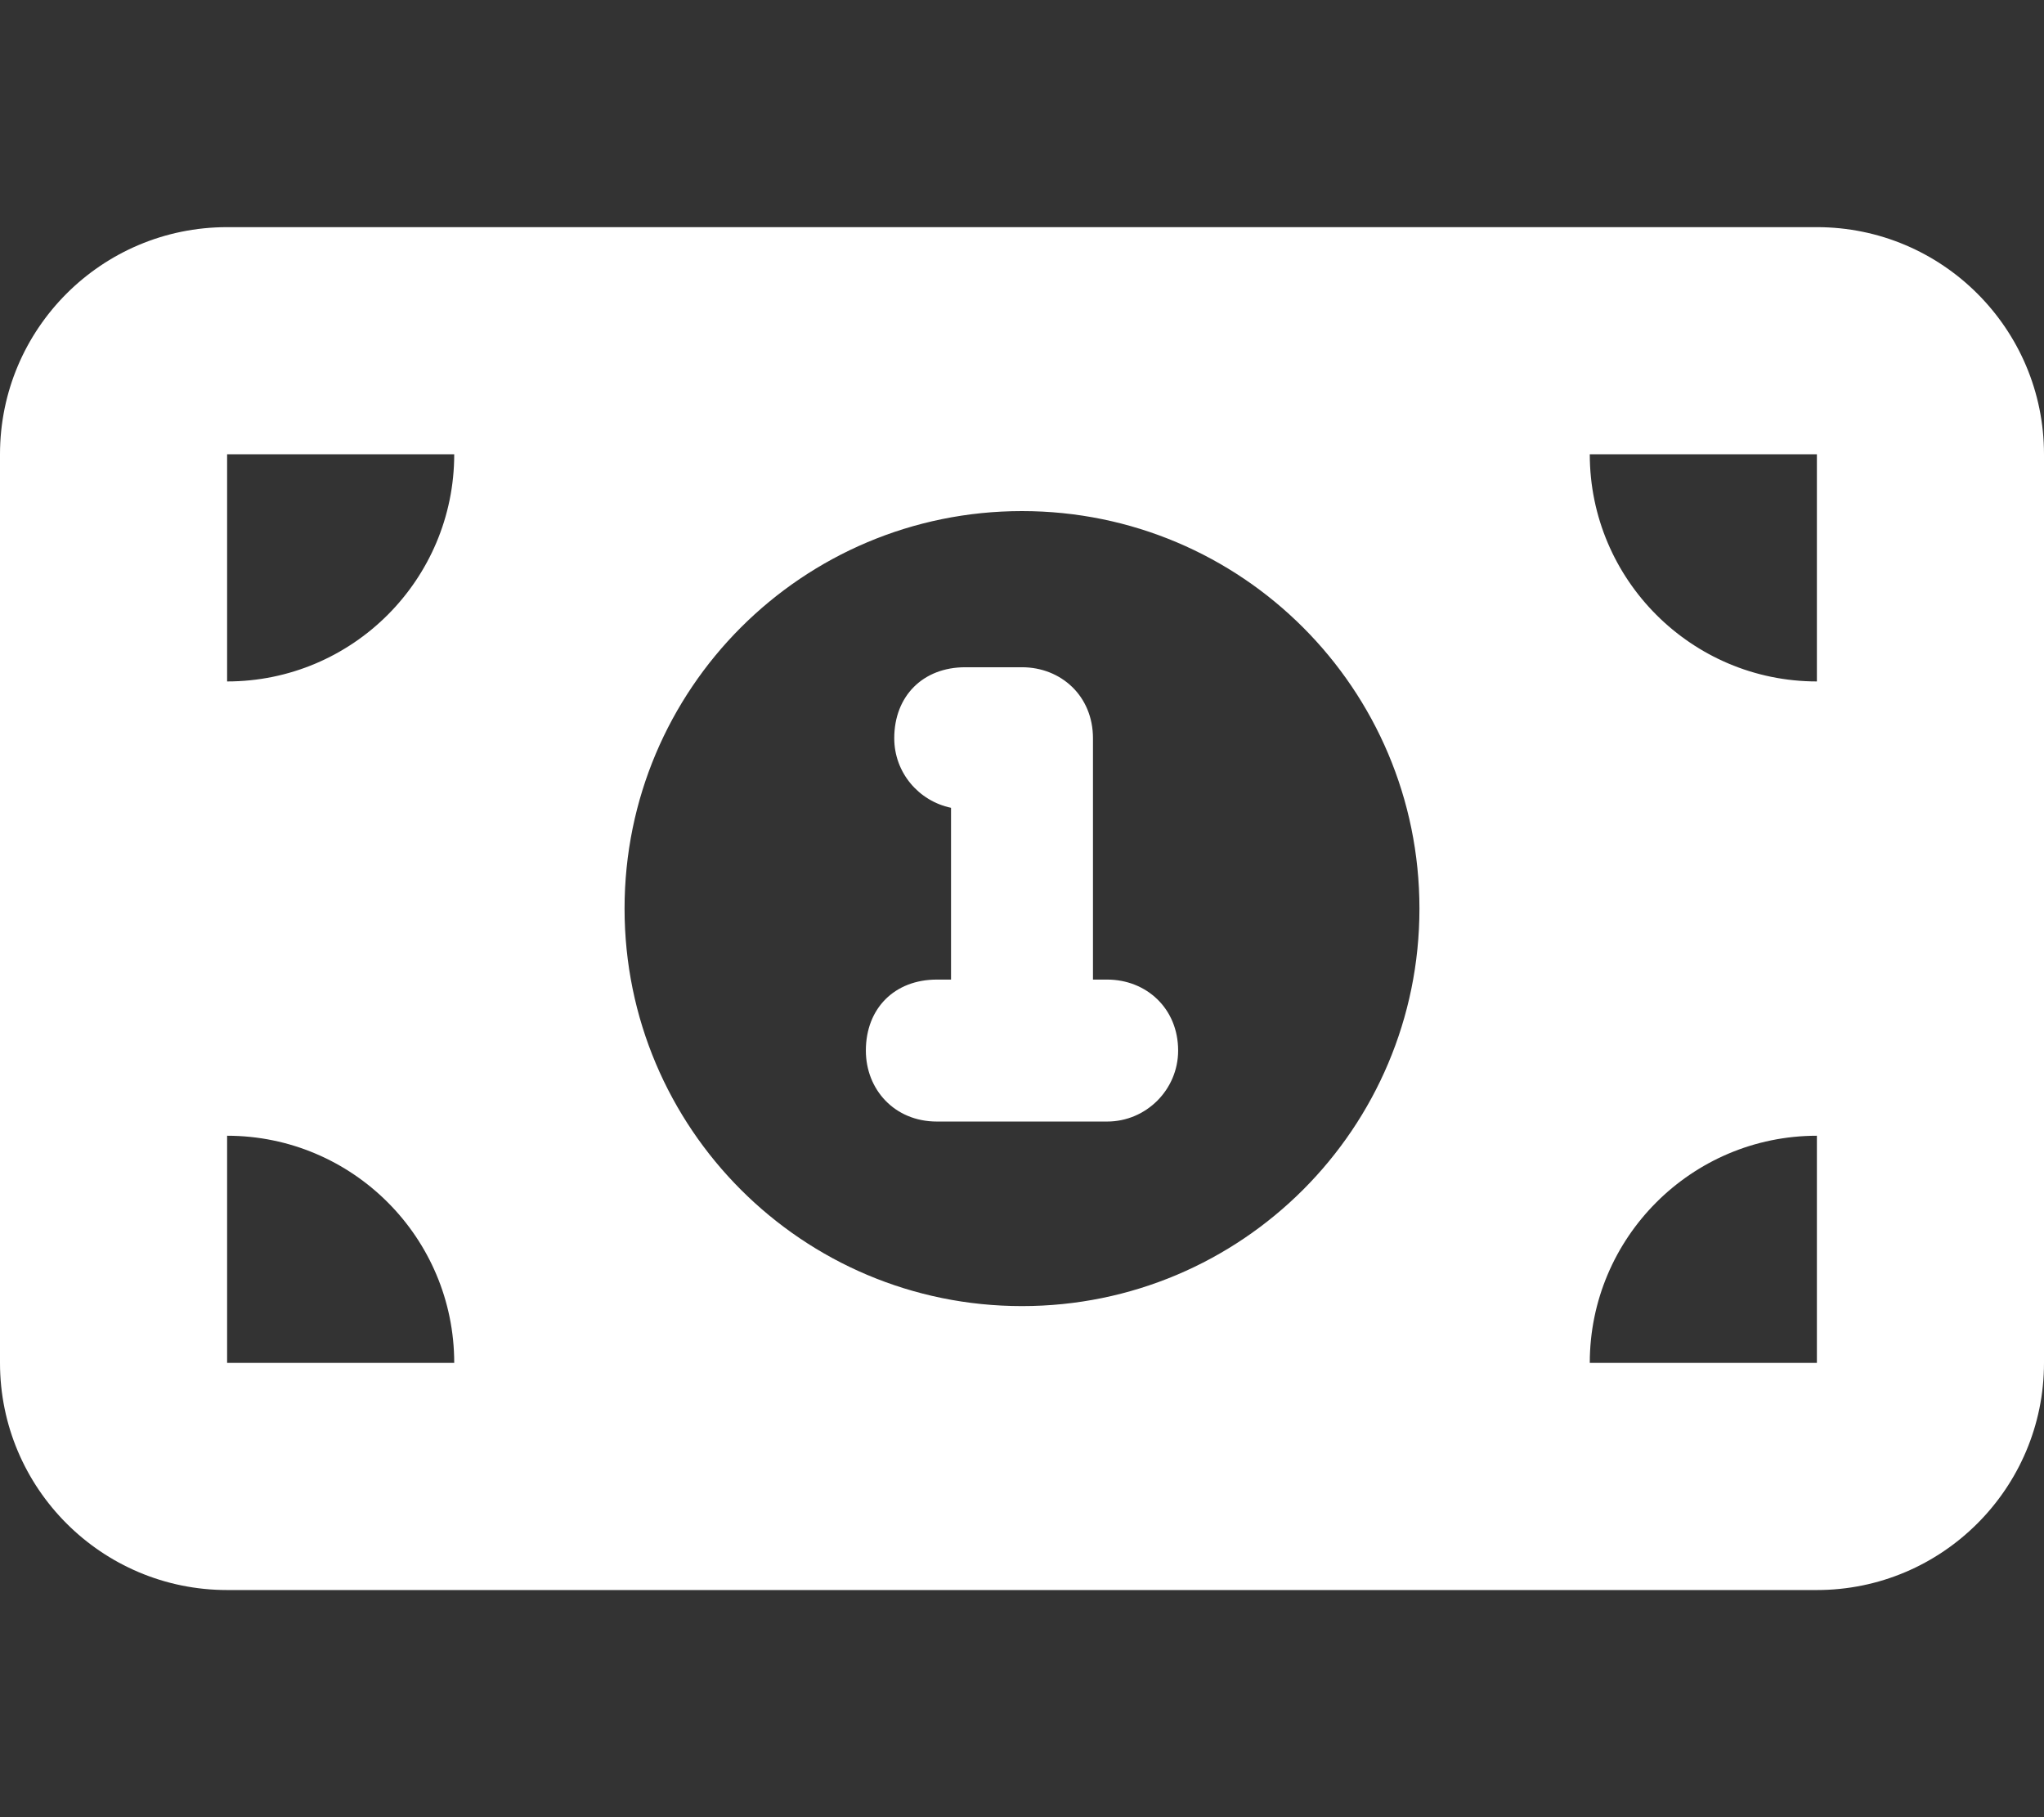 <svg xmlns="http://www.w3.org/2000/svg" viewBox="0 0 576 512"><rect x="0" y="0" width="576" height="512" fill="#333333" stroke="none"/><!--! Font Awesome Free 6.1.2 by @fontawesome - https://fontawesome.com License - https://fontawesome.com/license/free (Icons: CC BY 4.0, Fonts: SIL OFL 1.1, Code: MIT License) Copyright 2022 Fonticons, Inc. --><path fill="#ffffff" d="M252 208C252 196.1 260.1 188 272 188H288C299 188 308 196.1 308 208V276H312C323 276 332 284.1 332 296C332 307 323 316 312 316H264C252.1 316 244 307 244 296C244 284.1 252.1 276 264 276H268V227.6C258.9 225.7 252 217.7 252 208zM512 64C547.3 64 576 92.65 576 128V384C576 419.3 547.3 448 512 448H64C28.65 448 0 419.3 0 384V128C0 92.65 28.65 64 64 64H512zM128 384C128 348.7 99.35 320 64 320V384H128zM64 192C99.35 192 128 163.3 128 128H64V192zM512 384V320C476.7 320 448 348.7 448 384H512zM512 128H448C448 163.3 476.7 192 512 192V128zM288 144C226.1 144 176 194.1 176 256C176 317.9 226.1 368 288 368C349.9 368 400 317.9 400 256C400 194.1 349.9 144 288 144z"/></svg>